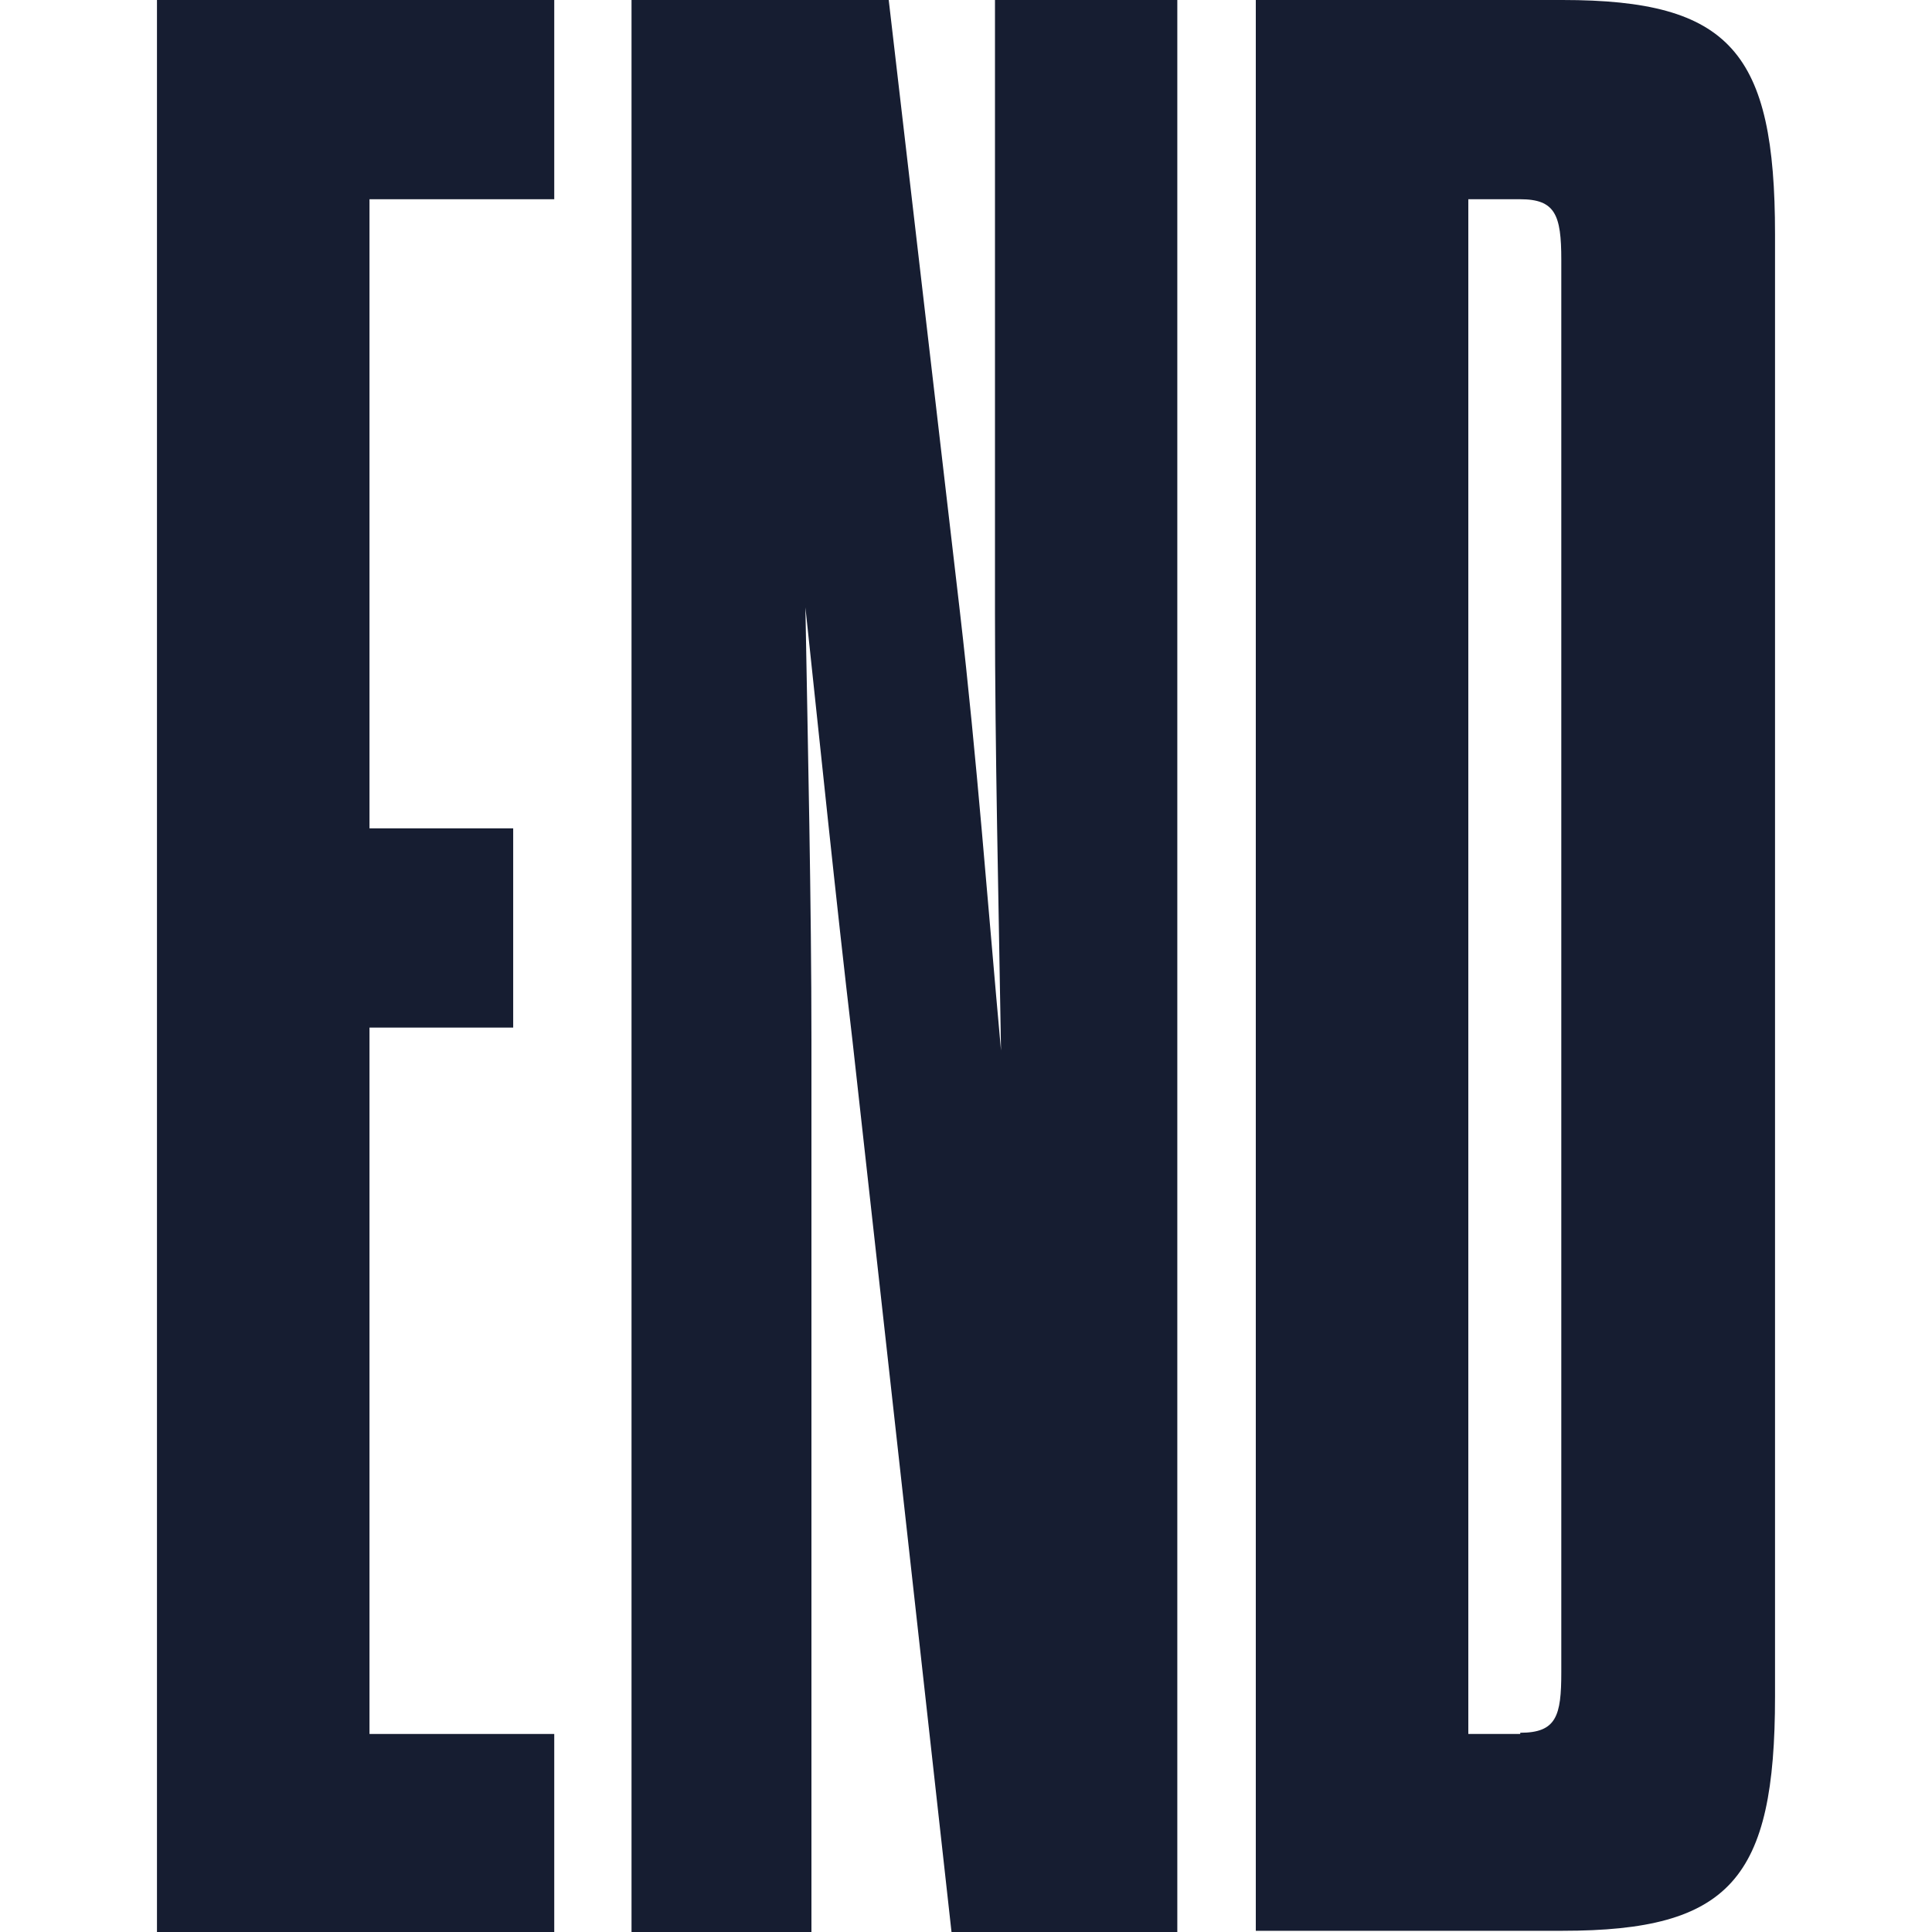 <svg xmlns="http://www.w3.org/2000/svg" id="Layer_1" viewBox="0 0 16 16"><defs><style>.cls-1{fill:#161d31;}</style></defs><path class="cls-1" d="m3.06,6.86h1.19v1.65h-1.19v5.85h1.53v1.65H1.3V0h3.29v1.65h-1.53v5.21Z"></path><path class="cls-1" d="m7.06,8.62c-.14-1.19-.27-2.47-.39-3.59.02,1.14.05,2.45.05,3.59v7.38h-1.49V0h2.13l.59,5.07c.14,1.21.23,2.42.34,3.63-.02-1.26-.05-2.47-.05-3.63V0h1.51v16h-1.87l-.82-7.38Z"></path><path class="cls-1" d="m10.4,0h2.54c1.39,0,1.76.43,1.76,1.94v12.11c0,1.51-.37,1.94-1.76,1.94h-2.54V0Zm2.19,14.35c.3,0,.34-.14.34-.5V2.15c0-.37-.05-.5-.34-.5h-.43v12.71h.43Z"></path></svg>
